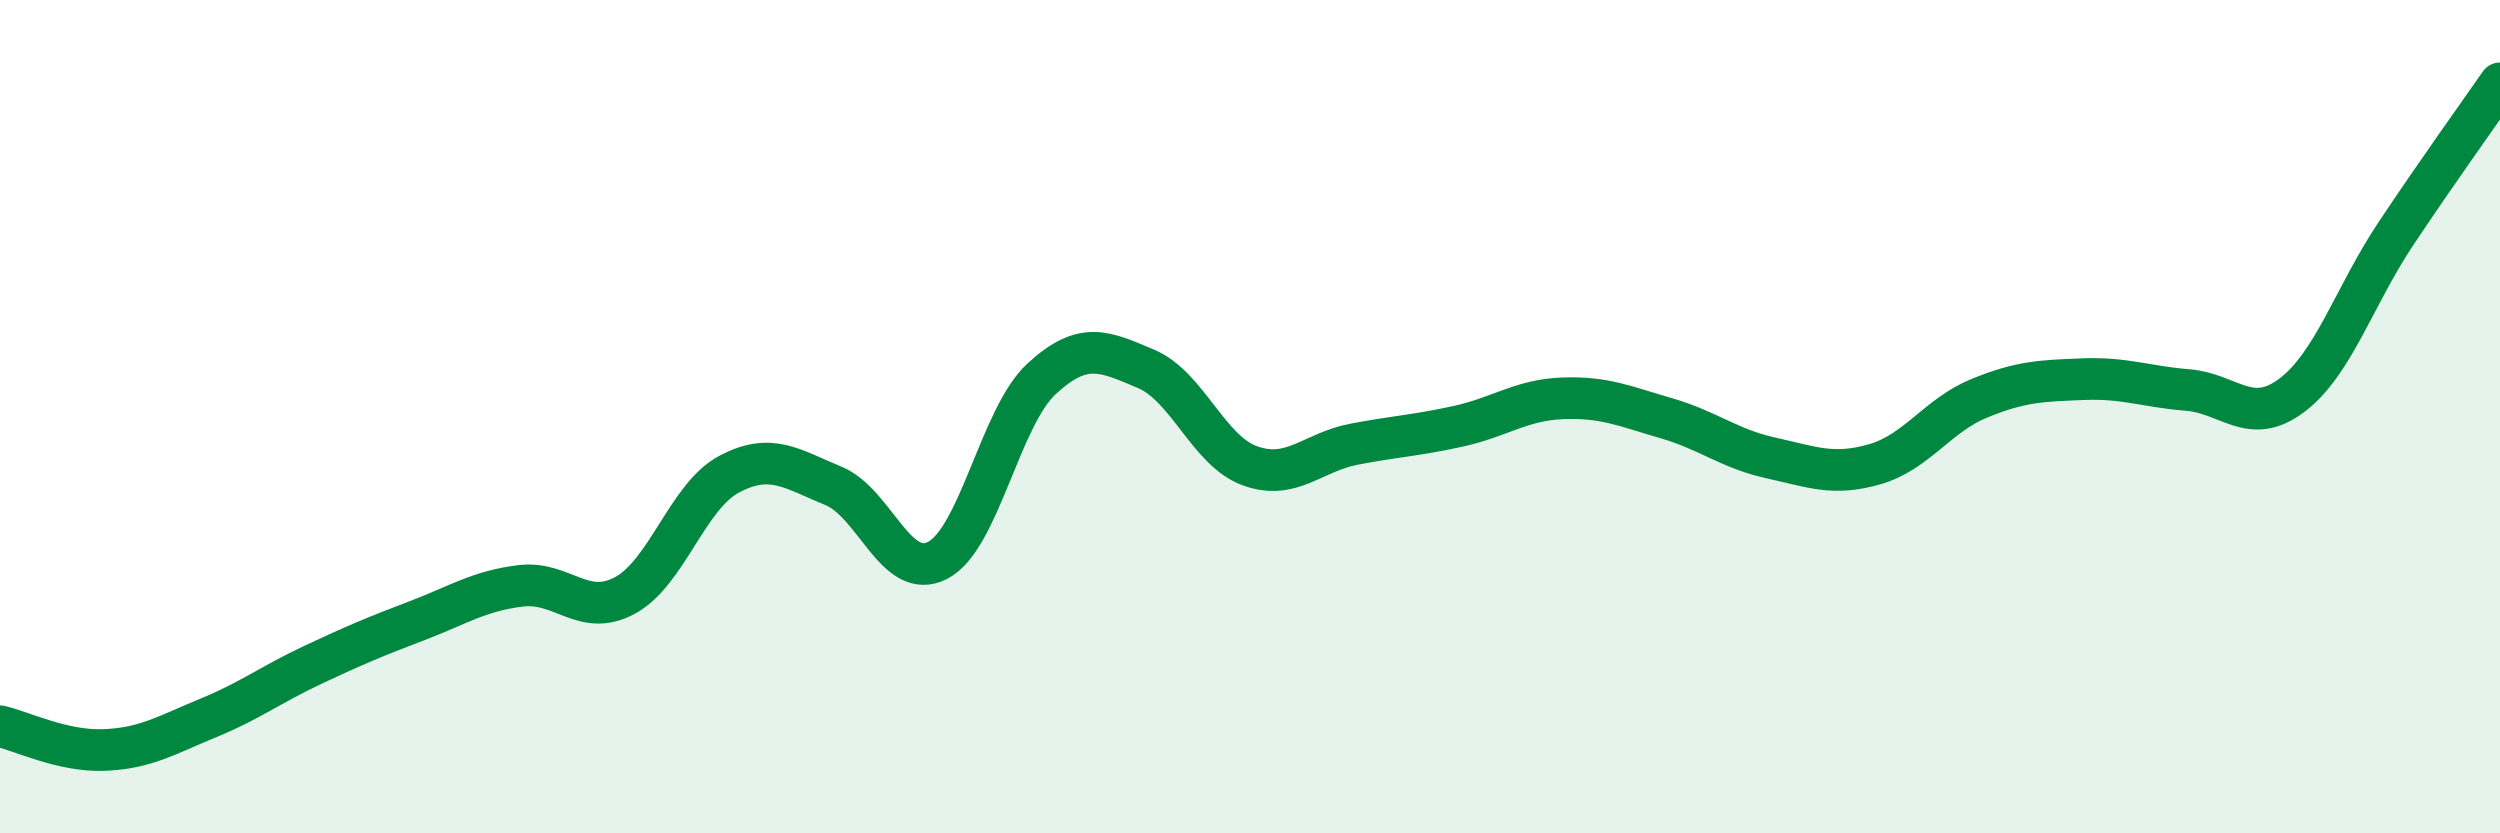 
    <svg width="60" height="20" viewBox="0 0 60 20" xmlns="http://www.w3.org/2000/svg">
      <path
        d="M 0,17.43 C 0.5,17.54 1.5,18.04 2.5,18 C 3.5,17.96 4,17.64 5,17.23 C 6,16.82 6.5,16.43 7.5,15.96 C 8.5,15.49 9,15.28 10,14.9 C 11,14.52 11.5,14.18 12.5,14.06 C 13.5,13.94 14,14.83 15,14.29 C 16,13.75 16.5,11.91 17.5,11.38 C 18.5,10.85 19,11.25 20,11.66 C 21,12.07 21.5,13.96 22.5,13.45 C 23.5,12.94 24,10.01 25,9.09 C 26,8.17 26.5,8.43 27.5,8.85 C 28.5,9.27 29,10.82 30,11.18 C 31,11.54 31.5,10.85 32.5,10.66 C 33.5,10.47 34,10.45 35,10.23 C 36,10.01 36.5,9.6 37.5,9.56 C 38.5,9.52 39,9.75 40,10.04 C 41,10.33 41.5,10.77 42.5,10.99 C 43.5,11.21 44,11.43 45,11.14 C 46,10.85 46.5,9.97 47.5,9.56 C 48.5,9.15 49,9.14 50,9.1 C 51,9.06 51.5,9.28 52.5,9.36 C 53.5,9.44 54,10.24 55,9.49 C 56,8.74 56.5,7.11 57.5,5.61 C 58.5,4.11 59.5,2.72 60,2L60 20L0 20Z"
        fill="#008740"
        opacity="0.1"
        stroke-linecap="round"
        stroke-linejoin="round"
      />
      <path
        d="M 0,17.43 C 0.5,17.54 1.5,18.04 2.5,18 C 3.5,17.96 4,17.64 5,17.23 C 6,16.82 6.5,16.43 7.5,15.96 C 8.5,15.49 9,15.28 10,14.9 C 11,14.52 11.5,14.18 12.5,14.06 C 13.5,13.94 14,14.83 15,14.29 C 16,13.75 16.5,11.91 17.5,11.38 C 18.5,10.85 19,11.25 20,11.66 C 21,12.07 21.5,13.96 22.5,13.45 C 23.5,12.94 24,10.01 25,9.09 C 26,8.17 26.5,8.43 27.5,8.85 C 28.5,9.27 29,10.82 30,11.18 C 31,11.54 31.5,10.85 32.5,10.66 C 33.5,10.47 34,10.45 35,10.23 C 36,10.01 36.5,9.6 37.5,9.56 C 38.5,9.52 39,9.75 40,10.04 C 41,10.33 41.5,10.77 42.5,10.99 C 43.5,11.21 44,11.43 45,11.14 C 46,10.85 46.5,9.97 47.5,9.56 C 48.5,9.15 49,9.14 50,9.1 C 51,9.06 51.5,9.28 52.5,9.36 C 53.5,9.44 54,10.24 55,9.49 C 56,8.74 56.5,7.11 57.5,5.61 C 58.5,4.11 59.5,2.72 60,2"
        stroke="#008740"
        stroke-width="1"
        fill="none"
        stroke-linecap="round"
        stroke-linejoin="round"
      />
    </svg>
  